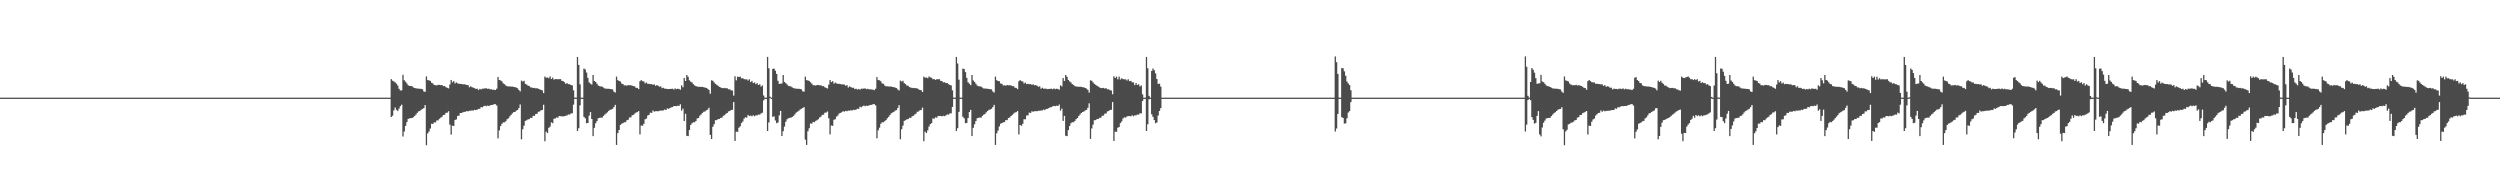 <?xml version="1.0" encoding="UTF-8"?>
<svg xmlns="http://www.w3.org/2000/svg" width="1920" height="150">
  <path d="M0 74.997h1v1.000H0zM1 74.996h1v1.000H1zM2 74.995h1v1.000H2zM3 74.996h1v1.000H3zM4 74.995h1v1.000H4zM5 74.996h1v1.000H5zM6 74.995h1v1.000H6zM7 74.996h1v1.000H7zM8 74.995h1v1.000H8zM9 74.995h1v1.000H9zM10 74.995h1v1.000H10zM11 74.996h1v1.000H11zM12 74.996h1v1.000H12zM13 74.995h1v1.000H13zM14 74.994h1v1.000H14zM15 74.995h1v1.000H15zM16 74.995h1v1.000H16zM17 74.995h1v1.000H17zM18 74.995h1v1.000H18zM19 74.996h1v1.000H19zM20 74.996h1v1.000H20zM21 74.996h1v1.000H21zM22 74.996h1v1.000H22zM23 74.996h1v1.000H23zM24 74.997h1v1.000H24zM25 74.995h1v1.000H25zM26 74.995h1v1.000H26zM27 74.996h1v1.000H27zM28 74.996h1v1.000H28zM29 74.997h1v1.000H29zM30 74.997h1v1.000H30zM31 74.994h1v1.000H31zM32 74.994h1v1.000H32zM33 74.994h1v1.000H33zM34 74.996h1v1.000H34zM35 74.995h1v1.000H35zM36 74.995h1v1.000H36zM37 74.996h1v1.000H37zM38 74.996h1v1.000H38zM39 74.996h1v1.000H39zM40 74.997h1v1.000H40zM41 74.996h1v1.000H41zM42 74.996h1v1.000H42zM43 74.995h1v1.000H43zM44 74.996h1v1.000H44zM45 74.996h1v1.000H45zM46 74.995h1v1.000H46zM47 74.995h1v1.000H47zM48 74.996h1v1.000H48zM49 74.997h1v1.000H49zM50 74.996h1v1.000H50zM51 74.995h1v1.000H51zM52 74.994h1v1.000H52zM53 74.995h1v1.000H53zM54 74.997h1v1.000H54zM55 74.996h1v1.000H55zM56 74.996h1v1.000H56zM57 74.995h1v1.000H57zM58 74.995h1v1.000H58zM59 74.995h1v1.000H59zM60 74.994h1v1.000H60zM61 74.996h1v1.000H61zM62 74.995h1v1.000H62zM63 74.994h1v1.000H63zM64 74.995h1v1.000H64zM65 74.996h1v1.000H65zM66 74.996h1v1.000H66zM67 74.996h1v1.000H67zM68 74.996h1v1.000H68zM69 74.996h1v1.000H69zM70 74.996h1v1.000H70zM71 74.996h1v1.000H71zM72 74.996h1v1.000H72zM73 74.995h1v1.000H73zM74 74.994h1v1.000H74zM75 74.994h1v1.000H75zM76 74.995h1v1.000H76zM77 74.995h1v1.000H77zM78 74.996h1v1.000H78zM79 74.996h1v1.000H79zM80 74.995h1v1.000H80zM81 74.995h1v1.000H81zM82 74.995h1v1.000H82zM83 74.995h1v1.000H83zM84 74.995h1v1.000H84zM85 74.996h1v1.000H85zM86 74.996h1v1.000H86zM87 74.995h1v1.000H87zM88 74.996h1v1.000H88zM89 74.996h1v1.000H89zM90 74.995h1v1.000H90zM91 74.995h1v1.000H91zM92 74.995h1v1.000H92zM93 74.995h1v1.000H93zM94 74.995h1v1.000H94zM95 74.995h1v1.000H95zM96 74.996h1v1.000H96zM97 74.995h1v1.000H97zM98 74.995h1v1.000H98zM99 74.995h1v1.000H99zM100 74.996h1v1.000H100zM101 74.995h1v1.000H101zM102 74.995h1v1.000H102zM103 74.994h1v1.000H103zM104 74.997h1v1.000H104zM105 74.996h1v1.000H105zM106 74.997h1v1.000H106zM107 74.995h1v1.000H107zM108 74.995h1v1.000H108zM109 74.997h1v1.000H109zM110 74.995h1v1.000H110zM111 74.995h1v1.000H111zM112 74.996h1v1.000H112zM113 74.996h1v1.000H113zM114 74.995h1v1.000H114zM115 74.995h1v1.000H115zM116 74.995h1v1.000H116zM117 74.995h1v1.000H117zM118 74.996h1v1.000H118zM119 74.996h1v1.000H119zM120 74.996h1v1.000H120zM121 74.996h1v1.000H121zM122 74.995h1v1.000H122zM123 74.996h1v1.000H123zM124 74.995h1v1.000H124zM125 74.996h1v1.000H125zM126 74.995h1v1.000H126zM127 74.996h1v1.000H127zM128 74.996h1v1.000H128zM129 74.995h1v1.000H129zM130 74.995h1v1.000H130zM131 74.995h1v1.000H131zM132 74.995h1v1.000H132zM133 74.996h1v1.000H133zM134 74.995h1v1.000H134zM135 74.995h1v1.000H135zM136 74.995h1v1.000H136zM137 74.995h1v1.000H137zM138 74.996h1v1.000H138zM139 74.996h1v1.000H139zM140 74.996h1v1.000H140zM141 74.995h1v1.000H141zM142 74.996h1v1.000H142zM143 74.994h1v1.000H143zM144 74.995h1v1.000H144zM145 74.996h1v1.000H145zM146 74.995h1v1.000H146zM147 74.996h1v1.000H147zM148 74.995h1v1.000H148zM149 74.996h1v1.000H149zM150 74.996h1v1.000H150zM151 74.996h1v1.000H151zM152 74.995h1v1.000H152zM153 74.995h1v1.000H153zM154 74.995h1v1.000H154zM155 74.995h1v1.000H155zM156 74.995h1v1.000H156zM157 74.996h1v1.000H157zM158 74.995h1v1.000H158zM159 74.995h1v1.000H159zM160 74.994h1v1.000H160zM161 74.994h1v1.000H161zM162 74.995h1v1.000H162zM163 74.994h1v1.000H163zM164 74.996h1v1.000H164zM165 74.996h1v1.000H165zM166 74.996h1v1.000H166zM167 74.996h1v1.000H167zM168 74.996h1v1.000H168zM169 74.996h1v1.000H169zM170 74.994h1v1.000H170zM171 74.994h1v1.000H171zM172 74.996h1v1.000H172zM173 74.995h1v1.000H173zM174 74.995h1v1.000H174zM175 74.995h1v1.000H175zM176 74.996h1v1.000H176zM177 74.996h1v1.000H177zM178 74.997h1v1.000H178zM179 74.996h1v1.000H179zM180 74.995h1v1.000H180zM181 74.995h1v1.000H181zM182 74.997h1v1.000H182zM183 74.995h1v1.000H183zM184 74.996h1v1.000H184zM185 74.995h1v1.000H185zM186 74.996h1v1.000H186zM187 74.996h1v1.000H187zM188 74.995h1v1.000H188zM189 74.996h1v1.000H189zM190 74.995h1v1.000H190zM191 74.996h1v1.000H191zM192 74.995h1v1.000H192zM193 74.995h1v1.000H193zM194 74.995h1v1.000H194zM195 74.996h1v1.000H195zM196 74.995h1v1.000H196zM197 74.996h1v1.000H197zM198 74.996h1v1.000H198zM199 74.995h1v1.000H199zM200 74.995h1v1.000H200zM201 74.995h1v1.000H201zM202 74.995h1v1.000H202zM203 74.996h1v1.000H203zM204 74.994h1v1.000H204zM205 74.995h1v1.000H205zM206 74.996h1v1.000H206zM207 74.995h1v1.000H207zM208 74.994h1v1.000H208zM209 74.996h1v1.000H209zM210 74.995h1v1.000H210zM211 74.995h1v1.000H211zM212 74.996h1v1.000H212zM213 74.996h1v1.000H213zM214 74.994h1v1.000H214zM215 74.997h1v1.000H215zM216 74.996h1v1.000H216zM217 74.996h1v1.000H217zM218 74.995h1v1.000H218zM219 74.996h1v1.000H219zM220 74.995h1v1.000H220zM221 74.995h1v1.000H221zM222 74.994h1v1.000H222zM223 74.995h1v1.000H223zM224 74.996h1v1.000H224zM225 74.996h1v1.000H225zM226 74.994h1v1.000H226zM227 74.994h1v1.000H227zM228 74.995h1v1.000H228zM229 74.996h1v1.000H229zM230 74.995h1v1.000H230zM231 74.994h1v1.000H231zM232 74.994h1v1.000H232zM233 74.995h1v1.000H233zM234 74.994h1v1.000H234zM235 74.994h1v1.000H235zM236 74.995h1v1.000H236zM237 74.995h1v1.000H237zM238 74.995h1v1.000H238zM239 74.994h1v1.000H239zM240 74.995h1v1.000H240zM241 74.994h1v1.000H241zM242 74.994h1v1.000H242zM243 74.995h1v1.000H243zM244 74.995h1v1.000H244zM245 74.996h1v1.000H245zM246 74.996h1v1.000H246zM247 74.995h1v1.000H247zM248 74.994h1v1.000H248zM249 74.996h1v1.000H249zM250 74.994h1v1.000H250zM251 74.995h1v1.000H251zM252 74.995h1v1.000H252zM253 74.996h1v1.000H253zM254 74.996h1v1.000H254zM255 74.995h1v1.000H255zM256 74.995h1v1.000H256zM257 74.995h1v1.000H257zM258 74.995h1v1.000H258zM259 74.996h1v1.000H259zM260 74.995h1v1.000H260zM261 74.995h1v1.000H261zM262 74.995h1v1.000H262zM263 74.997h1v1.000H263zM264 74.996h1v1.000H264zM265 74.995h1v1.000H265zM266 74.996h1v1.000H266zM267 74.995h1v1.000H267zM268 74.995h1v1.000H268zM269 74.995h1v1.000H269zM270 74.995h1v1.000H270zM271 74.995h1v1.000H271zM272 74.995h1v1.000H272zM273 74.995h1v1.000H273zM274 74.996h1v1.000H274zM275 74.995h1v1.000H275zM276 74.996h1v1.000H276zM277 74.996h1v1.000H277zM278 74.996h1v1.000H278zM279 74.996h1v1.000H279zM280 74.995h1v1.000H280zM281 74.996h1v1.000H281zM282 74.996h1v1.000H282zM283 74.996h1v1.000H283zM284 74.995h1v1.000H284zM285 74.994h1v1.000H285zM286 74.996h1v1.000H286zM287 74.996h1v1.000H287zM288 74.996h1v1.000H288zM289 74.996h1v1.000H289zM290 74.996h1v1.000H290zM291 74.996h1v1.000H291zM292 74.995h1v1.000H292zM293 74.996h1v1.000H293zM294 74.997h1v1.000H294zM295 74.996h1v1.000H295zM296 74.996h1v1.000H296zM297 74.995h1v1.000H297zM298 74.996h1v1.000H298zM299 74.995h1v1.000H299zM300 60.763h1v29.077H300zM301 61.939h1v26.942H301zM302 62.504h1v22.280H302zM303 63.250h1v19.292H303zM304 64.279h1v20.081H304zM305 65.686h1v19.620H305zM306 68.198h1v15.204H306zM307 69.482h1v12.009H307zM308 69.358h1v11.016H308zM309 57.447h1v47.395H309zM310 61.628h1v39.402H310zM311 62.712h1v33.938H311zM312 64.082h1v29.735H312zM313 65.466h1v25.832H313zM314 66.042h1v24.912H314zM315 66.051h1v24.697H315zM316 66.257h1v24.362H316zM317 67.163h1v22.822H317zM318 67.566h1v21.458H318zM319 67.861h1v20.126H319zM320 67.988h1v18.668H320zM321 68.059h1v17.515H321zM322 68.214h1v17.004H322zM323 68.237h1v16.019H323zM324 68.557h1v15.120H324zM325 70.186h1v12.826H325zM326 70.537h1v10.200H326zM327 58.668h1v52.911H327zM328 61.511h1v40.990H328zM329 61.741h1v39.266H329zM330 62.091h1v36.598H330zM331 63.609h1v31.402H331zM332 64.110h1v31.053H332zM333 65.307h1v28.634H333zM334 65.387h1v28.690H334zM335 65.627h1v26.830H335zM336 65.122h1v27.344H336zM337 65.155h1v26.028H337zM338 65.361h1v24.985H338zM339 65.335h1v24.379H339zM340 66.167h1v22.163H340zM341 66.049h1v22.135H341zM342 66.979h1v19.721H342zM343 67.413h1v19.106H343zM344 67.866h1v17.608H344zM345 64.892h1v30.807H345zM346 61.394h1v41.997H346zM347 63.228h1v33.273H347zM348 62.225h1v34.574H348zM349 64.102h1v27.988H349zM350 63.281h1v28.424H350zM351 63.990h1v25.059H351zM352 64.299h1v24.522H352zM353 64.480h1v22.346H353zM354 64.479h1v22.326H354zM355 64.783h1v21.456H355zM356 64.717h1v21.137H356zM357 64.917h1v20.925H357zM358 65.280h1v19.947H358zM359 65.389h1v20.153H359zM360 66.995h1v17.974H360zM361 66.229h1v18.887H361zM362 66.989h1v17.714H362zM363 67.333h1v17.631H363zM364 67.681h1v16.654H364zM365 68.344h1v16.215H365zM366 68.048h1v16.173H366zM367 69.149h1v14.486H367zM368 68.274h1v15.221H368zM369 68.647h1v13.578H369zM370 68.079h1v14.368H370zM371 68.107h1v13.525H371zM372 67.841h1v13.295H372zM373 67.849h1v13.761H373zM374 68.209h1v12.913H374zM375 68.088h1v13.354H375zM376 68.619h1v12.298H376zM377 68.518h1v12.107H377zM378 69.072h1v11.450H378zM379 68.841h1v11.172H379zM380 69.178h1v10.855H380zM381 68.113h1v12.929H381zM382 59.211h1v47.091H382zM383 61.436h1v38.697H383zM384 61.777h1v35.102H384zM385 62.456h1v32.644H385zM386 64.000h1v29.982H386zM387 64.670h1v29.263H387zM388 65.665h1v27.470H388zM389 66.197h1v25.404H389zM390 66.424h1v24.457H390zM391 66.373h1v23.059H391zM392 66.518h1v21.761H392zM393 66.433h1v20.621H393zM394 66.768h1v19.359H394zM395 66.909h1v19.098H395zM396 67.274h1v17.701H396zM397 67.788h1v16.706H397zM398 69.070h1v13.959H398zM399 70.188h1v10.051H399zM400 61.892h1v45.114H400zM401 62.598h1v36.654H401zM402 62.009h1v34.482H402zM403 64.396h1v28.447H403zM404 64.910h1v27.434H404zM405 65.746h1v25.969H405zM406 66.035h1v25.442H406zM407 67.067h1v23.423H407zM408 67.228h1v23.363H408zM409 67.653h1v21.343H409zM410 67.488h1v21.493H410zM411 67.895h1v19.660H411zM412 67.712h1v19.627H412zM413 68.224h1v17.617H413zM414 68.537h1v17.075H414zM415 69.081h1v15.634H415zM416 69.430h1v15.026H416zM417 71.464h1v8.965H417zM418 58.800h1v49.678H418zM419 59.679h1v41.458H419zM420 59.482h1v42.717H420zM421 60.036h1v38.169H421zM422 58.690h1v38.528H422zM423 60.664h1v33.273H423zM424 59.670h1v34.928H424zM425 61.170h1v30.037H425zM426 60.721h1v30.281H426zM427 60.789h1v29.356H427zM428 60.879h1v29.544H428zM429 60.834h1v28.241H429zM430 60.792h1v28.389H430zM431 62.069h1v27.339H431zM432 62.277h1v27.141H432zM433 63.127h1v26.109H433zM434 64.425h1v24.454H434zM435 63.775h1v24.880H435zM436 64.663h1v23.185H436zM437 64.662h1v23.412H437zM438 65.261h1v21.843H438zM439 65.577h1v21.452H439zM440 69.388h1v10.975H440zM441 74.921h1v1.000H441zM442 74.996h1v1.000H442zM443 43.700h1v56.924H443zM444 49.834h1v48.633H444zM445 64.742h1v16.211H445zM446 74.996h1v1.000H446zM447 74.995h1v1.000H447zM448 52.628h1v37.113H448zM449 53.363h1v37.515H449zM450 55.715h1v38.912H450zM451 59.779h1v34.676H451zM452 63.279h1v25.531H452zM453 64.234h1v21.839H453zM454 64.901h1v26.466H454zM455 57.608h1v46.928H455zM456 62.204h1v35.962H456zM457 62.903h1v31.758H457zM458 64.290h1v28.696H458zM459 65.701h1v25.153H459zM460 66.178h1v24.327H460zM461 66.389h1v23.926H461zM462 66.501h1v23.884H462zM463 67.280h1v21.736H463zM464 67.961h1v19.977H464zM465 68.089h1v19.067H465zM466 68.166h1v18.120H466zM467 68.158h1v16.988H467zM468 68.329h1v16.072H468zM469 68.498h1v15.569H469zM470 68.639h1v14.924H470zM471 70.411h1v11.883H471zM472 71.071h1v9.465H472zM473 58.816h1v52.503H473zM474 61.585h1v40.662H474zM475 62.180h1v37.706H475zM476 62.638h1v33.296H476zM477 64.201h1v30.762H477zM478 64.602h1v29.951H478zM479 65.613h1v28.285H479zM480 65.471h1v28.323H480zM481 65.819h1v26.486H481zM482 65.205h1v26.773H482zM483 65.512h1v24.695H483zM484 65.408h1v24.761H484zM485 65.804h1v22.790H485zM486 66.125h1v22.095H486zM487 66.315h1v20.943H487zM488 67.487h1v18.935H488zM489 67.474h1v18.647H489zM490 68.470h1v16.832H490zM491 62.407h1v40.802H491zM492 61.494h1v34.858H492zM493 62.315h1v34.319H493zM494 62.551h1v32.518H494zM495 64.073h1v27.527H495zM496 63.356h1v27.669H496zM497 64.428h1v24.290H497zM498 64.374h1v23.832H498zM499 64.646h1v21.823H499zM500 64.551h1v22.180H500zM501 65.128h1v19.751H501zM502 64.775h1v21.006H502zM503 65.920h1v19.479H503zM504 65.344h1v20.013H504zM505 65.911h1v19.571H505zM506 66.619h1v18.430H506zM507 66.283h1v18.723H507zM508 67.736h1v17.178H508zM509 67.378h1v17.413H509zM510 68.093h1v16.011H510zM511 68.090h1v16.423H511zM512 68.346h1v14.883H512zM513 68.423h1v15.175H513zM514 68.314h1v14.662H514zM515 68.241h1v14.169H515zM516 68.106h1v14.189H516zM517 68.783h1v12.679H517zM518 67.875h1v13.596H518zM519 68.495h1v13.074H519zM520 68.130h1v13.040H520zM521 68.314h1v13.097H521zM522 68.937h1v11.115H522zM523 65.558h1v19.449H523zM524 67.033h1v16.365H524zM525 59.966h1v32.941H525zM526 62.199h1v25.211H526zM527 57.620h1v46.662H527zM528 59.011h1v45.555H528zM529 61.632h1v38.194H529zM530 62.714h1v33.239H530zM531 63.297h1v31.370H531zM532 64.590h1v29.274H532zM533 65.610h1v28.292H533zM534 66.134h1v26.773H534zM535 66.466h1v24.539H535zM536 66.705h1v23.906H536zM537 66.600h1v22.237H537zM538 66.768h1v21.135H538zM539 66.704h1v20.020H539zM540 67.022h1v18.774H540zM541 67.288h1v18.330H541zM542 67.557h1v17.165H542zM543 68.143h1v16.021H543zM544 69.088h1v13.690H544zM545 71.991h1v31.566H545zM546 61.673h1v45.058H546zM547 62.064h1v35.341H547zM548 63.271h1v32.079H548zM549 64.413h1v27.906H549zM550 65.149h1v27.105H550zM551 65.830h1v25.596H551zM552 66.712h1v24.610H552zM553 67.109h1v23.425H553zM554 67.646h1v22.720H554zM555 67.712h1v21.214H555zM556 67.499h1v20.983H556zM557 67.860h1v19.480H557zM558 67.722h1v19.055H558zM559 68.611h1v16.926H559zM560 68.576h1v16.705H560zM561 69.353h1v15.068H561zM562 69.512h1v14.793H562zM563 73.434h1v4.944H563zM564 58.584h1v49.632H564zM565 61.700h1v39.437H565zM566 58.844h1v42.413H566zM567 59.191h1v38.917H567zM568 58.837h1v38.192H568zM569 60.148h1v34.350H569zM570 60.047h1v33.261H570zM571 60.777h1v30.278H571zM572 60.930h1v29.162H572zM573 60.913h1v29.399H573zM574 61.823h1v26.420H574zM575 60.866h1v28.292H575zM576 63.021h1v25.759H576zM577 62.112h1v27.239H577zM578 63.804h1v24.721H578zM579 63.269h1v26.027H579zM580 64.656h1v23.936H580zM581 63.782h1v24.868H581zM582 65.286h1v22.698H582zM583 64.709h1v23.420H583zM584 66.438h1v20.685H584zM585 65.660h1v20.930H585zM586 73.312h1v3.819H586zM587 74.997h1v1.000H587zM588 74.995h1v1.000H588zM589 43.717h1v56.894H589zM590 52.441h1v41.561H590zM591 74.311h1v1.077H591zM592 74.994h1v1.000H592zM593 52.923h1v36.810H593zM594 52.642h1v36.703H594zM595 54.261h1v38.258H595zM596 56.803h1v37.816H596zM597 62.057h1v32.018H597zM598 64.485h1v24.150H598zM599 64.240h1v20.972H599zM600 64.104h1v40.418H600zM601 57.610h1v43.167H601zM602 62.907h1v34.306H602zM603 63.893h1v29.614H603zM604 64.828h1v26.758H604zM605 65.932h1v24.913H605zM606 66.182h1v24.317H606zM607 66.397h1v23.978H607zM608 67.188h1v22.563H608zM609 67.676h1v21.330H609zM610 67.966h1v19.833H610zM611 68.096h1v18.394H611zM612 68.191h1v17.596H612zM613 68.160h1v16.915H613zM614 68.333h1v15.800H614zM615 68.641h1v14.921H615zM616 70.166h1v12.742H616zM617 70.412h1v11.877H617zM618 58.818h1v48.451H618zM619 61.531h1v49.780H619zM620 61.819h1v39.015H620zM621 62.182h1v36.335H621zM622 63.199h1v31.606H622zM623 64.222h1v30.735H623zM624 65.408h1v28.202H624zM625 65.483h1v28.413H625zM626 65.716h1v27.108H626zM627 65.354h1v26.948H627zM628 65.204h1v26.347H628zM629 65.597h1v24.611H629zM630 65.425h1v24.153H630zM631 66.196h1v22.015H631zM632 66.129h1v21.941H632zM633 67.043h1v19.555H633zM634 67.483h1v18.949H634zM635 67.922h1v17.667H635zM636 64.971h1v25.834H636zM637 61.486h1v41.721H637zM638 63.073h1v33.265H638zM639 62.318h1v34.319H639zM640 64.183h1v27.783H640zM641 63.367h1v28.219H641zM642 64.070h1v25.498H642zM643 64.421h1v24.302H643zM644 64.375h1v22.769H644zM645 64.553h1v22.171H645zM646 64.851h1v21.322H646zM647 64.781h1v20.616H647zM648 64.984h1v20.802H648zM649 65.913h1v19.238H649zM650 65.334h1v20.141H650zM651 67.209h1v17.703H651zM652 66.279h1v18.779H652zM653 66.877h1v17.772H653zM654 67.412h1v17.500H654zM655 67.376h1v16.905H655zM656 68.386h1v16.122H656zM657 68.081h1v16.086H657zM658 68.778h1v14.750H658zM659 68.317h1v15.273H659zM660 68.861h1v13.060H660zM661 68.117h1v14.294H661zM662 68.138h1v13.458H662zM663 67.969h1v13.135H663zM664 67.878h1v13.702H664zM665 68.512h1v12.648H665zM666 68.124h1v13.283H666zM667 68.650h1v12.242H667zM668 68.545h1v12.057H668zM669 68.715h1v11.801H669zM670 68.870h1v11.080H670zM671 69.203h1v10.808H671zM672 68.143h1v12.878H672zM673 59.246h1v46.961H673zM674 61.469h1v38.611H674zM675 61.714h1v36.341H675zM676 62.394h1v32.631H676zM677 64.037h1v29.913H677zM678 64.330h1v29.588H678zM679 65.669h1v27.400H679zM680 66.286h1v25.905H680zM681 66.231h1v24.598H681zM682 66.399h1v23.337H682zM683 66.477h1v21.874H683zM684 66.463h1v20.558H684zM685 66.792h1v19.607H685zM686 66.909h1v19.060H686zM687 67.297h1v17.651H687zM688 67.615h1v16.986H688zM689 68.732h1v14.280H689zM690 69.463h1v11.271H690zM691 61.920h1v45.027H691zM692 62.622h1v36.587H692zM693 62.039h1v34.399H693zM694 63.917h1v28.887H694zM695 64.634h1v27.673H695zM696 65.770h1v25.903H696zM697 65.857h1v25.583H697zM698 66.913h1v23.540H698zM699 67.245h1v23.313H699zM700 67.672h1v21.665H700zM701 67.507h1v21.447H701zM702 67.670h1v20.286H702zM703 67.723h1v19.592H703zM704 67.928h1v17.882H704zM705 68.546h1v17.044H705zM706 69.095h1v15.606H706zM707 69.338h1v15.106H707zM708 70.586h1v12.049H708zM709 58.825h1v49.610H709zM710 59.693h1v41.420H710zM711 59.496h1v42.675H711zM712 60.047h1v40.077H712zM713 58.714h1v38.473H713zM714 59.419h1v35.909H714zM715 59.685h1v34.876H715zM716 60.872h1v30.076H716zM717 60.742h1v30.447H717zM718 61.372h1v28.752H718zM719 60.813h1v29.595H719zM720 60.858h1v28.195H720zM721 60.807h1v28.352H721zM722 62.081h1v26.956H722zM723 62.297h1v27.103H723zM724 63.261h1v25.682H724zM725 63.146h1v26.070H725zM726 63.805h1v24.832H726zM727 63.786h1v24.052H727zM728 64.676h1v23.386H728zM729 65.275h1v21.813H729zM730 65.588h1v21.428H730zM731 69.392h1v12.723H731zM732 74.921h1v1.000H732zM733 74.995h1v1.000H733zM734 43.726h1v56.874H734zM735 48.766h1v49.685H735zM736 61.203h1v24.686H736zM737 74.996h1v1.000H737zM738 74.994h1v1.000H738zM739 52.647h1v37.081H739zM740 53.083h1v37.777H740zM741 55.387h1v39.228H741zM742 59.792h1v34.645H742zM743 63.161h1v27.447H743zM744 64.244h1v21.823H744zM745 65.452h1v18.903H745zM746 57.615h1v46.901H746zM747 61.774h1v36.384H747zM748 62.913h1v32.523H748zM749 64.299h1v28.673H749zM750 65.706h1v25.136H750zM751 66.184h1v24.311H751zM752 66.312h1v23.983H752zM753 66.506h1v23.866H753zM754 67.281h1v21.724H754zM755 67.966h1v20.089H755zM756 68.015h1v19.509H756zM757 68.094h1v18.187H757zM758 68.162h1v17.115H758zM759 68.334h1v16.059H759zM760 68.503h1v15.560H760zM761 68.643h1v14.915H761zM762 70.250h1v12.041H762zM763 71.072h1v9.460H763zM764 58.821h1v52.487H764zM765 61.586h1v40.754H765zM766 62.188h1v38.071H766zM767 62.359h1v34.729H767zM768 64.109h1v30.845H768zM769 64.372h1v30.174H769zM770 65.621h1v28.270H770zM771 65.480h1v28.311H771zM772 65.826h1v26.403H772zM773 65.207h1v27.087H773zM774 65.515h1v25.035H774zM775 65.425h1v24.781H775zM776 65.612h1v23.454H776zM777 66.130h1v22.078H777zM778 66.179h1v21.060H778zM779 67.333h1v19.098H779zM780 67.484h1v18.630H780zM781 68.472h1v16.826H781zM782 62.416h1v40.794H782zM783 61.492h1v34.533H783zM784 62.323h1v34.311H784zM785 62.556h1v32.508H785zM786 64.083h1v27.511H786zM787 63.371h1v28.213H787zM788 64.637h1v24.086H788zM789 64.371h1v24.214H789zM790 64.645h1v21.821H790zM791 64.553h1v22.172H791zM792 65.133h1v20.325H792zM793 64.784h1v21.003H793zM794 65.469h1v19.928H794zM795 65.337h1v20.009H795zM796 65.908h1v19.566H796zM797 66.624h1v18.435H797zM798 66.281h1v18.764H798zM799 68.153h1v16.756H799zM800 67.376h1v17.410H800zM801 68.104h1v16.002H801zM802 68.090h1v16.419H802zM803 68.110h1v15.523H803zM804 68.451h1v15.141H804zM805 68.316h1v14.663H805zM806 68.243h1v14.168H806zM807 68.116h1v14.174H807zM808 68.569h1v13.025H808zM809 67.875h1v13.501H809zM810 68.500h1v13.074H810zM811 68.123h1v13.044H811zM812 68.314h1v13.094H812zM813 68.934h1v11.369H813zM814 65.558h1v19.449H814zM815 66.378h1v17.017H815zM816 59.965h1v32.934H816zM817 62.169h1v26.800H817zM818 57.624h1v46.651H818zM819 59.012h1v45.551H819zM820 61.451h1v38.474H820zM821 62.491h1v34.272H821zM822 63.303h1v31.367H822zM823 64.590h1v29.271H823zM824 65.223h1v28.678H824zM825 66.133h1v26.770H825zM826 66.380h1v25.089H826zM827 66.586h1v24.023H827zM828 66.655h1v22.414H828zM829 66.598h1v21.302H829zM830 66.707h1v20.018H830zM831 67.023h1v18.974H831zM832 67.095h1v18.524H832zM833 67.561h1v17.214H833zM834 68.048h1v16.342H834zM835 69.087h1v13.690H835zM836 71.134h1v8.249H836zM837 61.678h1v45.048H837zM838 62.064h1v36.604H838zM839 63.274h1v32.442H839zM840 64.417h1v27.897H840zM841 65.150h1v27.100H841zM842 65.827h1v25.599H842zM843 66.435h1v24.886H843zM844 67.108h1v23.425H844zM845 67.626h1v22.741H845zM846 67.711h1v21.209H846zM847 67.499h1v21.245H847zM848 67.999h1v19.342H848zM849 67.724h1v19.420H849zM850 68.570h1v16.965H850zM851 68.573h1v16.703H851zM852 69.283h1v15.137H852zM853 69.513h1v14.793H853zM854 72.420h1v5.957H854zM855 58.589h1v49.625H855zM856 59.891h1v41.172H856zM857 58.843h1v42.412H857zM858 60.916h1v37.186H858zM859 58.840h1v38.765H859zM860 61.089h1v33.413H860zM861 60.044h1v33.260H861zM862 60.780h1v30.277H862zM863 60.933h1v29.155H863zM864 60.916h1v29.393H864zM865 61.820h1v27.606H865zM866 60.865h1v28.260H866zM867 62.327h1v26.830H867zM868 62.115h1v27.235H868zM869 63.173h1v25.352H869zM870 63.274h1v26.025H870zM871 65.402h1v23.186H871zM872 63.783h1v24.863H872zM873 65.286h1v22.696H873zM874 64.710h1v23.417H874zM875 66.353h1v20.656H875zM876 65.662h1v21.458H876zM877 72.449h1v5.157H877zM878 74.995h1v1.000H878zM879 74.995h1v1.000H879zM880 43.716h1v56.893H880zM881 52.443h1v43.014H881zM882 73.607h1v2.647H882zM883 74.997h1v1.000H883zM884 54.474h1v33.259H884zM885 52.637h1v37.097H885zM886 53.918h1v38.315H886zM887 56.391h1v38.224H887zM888 60.656h1v33.418H888zM889 64.484h1v24.270H889zM890 64.236h1v20.973H890zM891 66.529h1v16.509H891zM892 74.996h1v1.000H892zM893 74.995h1v1.000H893zM894 74.995h1v1.000H894zM895 74.996h1v1.000H895zM896 74.996h1v1.000H896zM897 74.996h1v1.000H897zM898 74.994h1v1.000H898zM899 74.994h1v1.000H899zM900 74.994h1v1.000H900zM901 74.996h1v1.000H901zM902 74.996h1v1.000H902zM903 74.995h1v1.000H903zM904 74.996h1v1.000H904zM905 74.996h1v1.000H905zM906 74.996h1v1.000H906zM907 74.996h1v1.000H907zM908 74.996h1v1.000H908zM909 74.995h1v1.000H909zM910 74.995h1v1.000H910zM911 74.996h1v1.000H911zM912 74.996h1v1.000H912zM913 74.995h1v1.000H913zM914 74.995h1v1.000H914zM915 74.995h1v1.000H915zM916 74.995h1v1.000H916zM917 74.996h1v1.000H917zM918 74.995h1v1.000H918zM919 74.996h1v1.000H919zM920 74.996h1v1.000H920zM921 74.993h1v1.000H921zM922 74.994h1v1.000H922zM923 74.994h1v1.000H923zM924 74.994h1v1.000H924zM925 74.994h1v1.000H925zM926 74.995h1v1.000H926zM927 74.995h1v1.000H927zM928 74.995h1v1.000H928zM929 74.995h1v1.000H929zM930 74.996h1v1.000H930zM931 74.997h1v1.000H931zM932 74.996h1v1.000H932zM933 74.995h1v1.000H933zM934 74.996h1v1.000H934zM935 74.996h1v1.000H935zM936 74.996h1v1.000H936zM937 74.997h1v1.000H937zM938 74.995h1v1.000H938zM939 74.995h1v1.000H939zM940 74.995h1v1.000H940zM941 74.994h1v1.000H941zM942 74.994h1v1.000H942zM943 74.995h1v1.000H943zM944 74.995h1v1.000H944zM945 74.994h1v1.000H945zM946 74.995h1v1.000H946zM947 74.995h1v1.000H947zM948 74.996h1v1.000H948zM949 74.995h1v1.000H949zM950 74.995h1v1.000H950zM951 74.995h1v1.000H951zM952 74.995h1v1.000H952zM953 74.995h1v1.000H953zM954 74.996h1v1.000H954zM955 74.995h1v1.000H955zM956 74.996h1v1.000H956zM957 74.996h1v1.000H957zM958 74.995h1v1.000H958zM959 74.995h1v1.000H959zM960 74.996h1v1.000H960zM961 74.995h1v1.000H961zM962 74.995h1v1.000H962zM963 74.996h1v1.000H963zM964 74.996h1v1.000H964zM965 74.996h1v1.000H965zM966 74.996h1v1.000H966zM967 74.996h1v1.000H967zM968 74.995h1v1.000H968zM969 74.995h1v1.000H969zM970 74.995h1v1.000H970zM971 74.995h1v1.000H971zM972 74.995h1v1.000H972zM973 74.996h1v1.000H973zM974 74.997h1v1.000H974zM975 74.995h1v1.000H975zM976 74.995h1v1.000H976zM977 74.996h1v1.000H977zM978 74.996h1v1.000H978zM979 74.996h1v1.000H979zM980 74.996h1v1.000H980zM981 74.995h1v1.000H981zM982 74.995h1v1.000H982zM983 74.996h1v1.000H983zM984 74.996h1v1.000H984zM985 74.995h1v1.000H985zM986 74.995h1v1.000H986zM987 74.996h1v1.000H987zM988 74.995h1v1.000H988zM989 74.994h1v1.000H989zM990 74.994h1v1.000H990zM991 74.995h1v1.000H991zM992 74.995h1v1.000H992zM993 74.994h1v1.000H993zM994 74.995h1v1.000H994zM995 74.994h1v1.000H995zM996 74.996h1v1.000H996zM997 74.996h1v1.000H997zM998 74.996h1v1.000H998zM999 74.995h1v1.000H999zM1000 74.996h1v1.000H1000zM1001 74.995h1v1.000H1001zM1002 74.995h1v1.000H1002zM1003 74.996h1v1.000H1003zM1004 74.996h1v1.000H1004zM1005 74.995h1v1.000H1005zM1006 74.996h1v1.000H1006zM1007 74.996h1v1.000H1007zM1008 74.995h1v1.000H1008zM1009 74.996h1v1.000H1009zM1010 74.998h1v1.000H1010zM1011 74.994h1v1.000H1011zM1012 74.995h1v1.000H1012zM1013 74.995h1v1.000H1013zM1014 74.996h1v1.000H1014zM1015 74.996h1v1.000H1015zM1016 74.995h1v1.000H1016zM1017 74.996h1v1.000H1017zM1018 74.996h1v1.000H1018zM1019 74.997h1v1.000H1019zM1020 74.993h1v1.000H1020zM1021 74.994h1v1.000H1021zM1022 74.996h1v1.000H1022zM1023 74.996h1v1.000H1023zM1024 74.996h1v1.000H1024zM1025 43.346h1v57.661H1025zM1026 47.774h1v50.932H1026zM1027 56.793h1v30.711H1027zM1028 74.975h1v1.000H1028zM1029 74.995h1v1.000H1029zM1030 52.305h1v37.648H1030zM1031 52.441h1v38.185H1031zM1032 54.760h1v40.145H1032zM1033 58.171h1v36.550H1033zM1034 62.636h1v28.200H1034zM1035 64.090h1v22.317H1035zM1036 65.317h1v20.033H1036zM1037 69.318h1v9.127H1037zM1038 74.995h1v1.000H1038zM1039 74.995h1v1.000H1039zM1040 74.995h1v1.000H1040zM1041 74.996h1v1.000H1041zM1042 74.996h1v1.000H1042zM1043 74.996h1v1.000H1043zM1044 74.994h1v1.000H1044zM1045 74.994h1v1.000H1045zM1046 74.996h1v1.000H1046zM1047 74.995h1v1.000H1047zM1048 74.995h1v1.000H1048zM1049 74.995h1v1.000H1049zM1050 74.995h1v1.000H1050zM1051 74.996h1v1.000H1051zM1052 74.995h1v1.000H1052zM1053 74.995h1v1.000H1053zM1054 74.996h1v1.000H1054zM1055 74.995h1v1.000H1055zM1056 74.994h1v1.000H1056zM1057 74.995h1v1.000H1057zM1058 74.995h1v1.000H1058zM1059 74.995h1v1.000H1059zM1060 74.995h1v1.000H1060zM1061 74.996h1v1.000H1061zM1062 74.996h1v1.000H1062zM1063 74.995h1v1.000H1063zM1064 74.996h1v1.000H1064zM1065 74.995h1v1.000H1065zM1066 74.996h1v1.000H1066zM1067 74.995h1v1.000H1067zM1068 74.995h1v1.000H1068zM1069 74.997h1v1.000H1069zM1070 74.997h1v1.000H1070zM1071 74.996h1v1.000H1071zM1072 74.996h1v1.000H1072zM1073 74.997h1v1.000H1073zM1074 74.996h1v1.000H1074zM1075 74.994h1v1.000H1075zM1076 74.995h1v1.000H1076zM1077 74.996h1v1.000H1077zM1078 74.995h1v1.000H1078zM1079 74.997h1v1.000H1079zM1080 74.996h1v1.000H1080zM1081 74.995h1v1.000H1081zM1082 74.995h1v1.000H1082zM1083 74.996h1v1.000H1083zM1084 74.994h1v1.000H1084zM1085 74.994h1v1.000H1085zM1086 74.995h1v1.000H1086zM1087 74.996h1v1.000H1087zM1088 74.996h1v1.000H1088zM1089 74.996h1v1.000H1089zM1090 74.994h1v1.000H1090zM1091 74.994h1v1.000H1091zM1092 74.995h1v1.000H1092zM1093 74.996h1v1.000H1093zM1094 74.996h1v1.000H1094zM1095 74.996h1v1.000H1095zM1096 74.994h1v1.000H1096zM1097 74.995h1v1.000H1097zM1098 74.996h1v1.000H1098zM1099 74.995h1v1.000H1099zM1100 74.995h1v1.000H1100zM1101 74.996h1v1.000H1101zM1102 74.996h1v1.000H1102zM1103 74.996h1v1.000H1103zM1104 74.995h1v1.000H1104zM1105 74.995h1v1.000H1105zM1106 74.996h1v1.000H1106zM1107 74.996h1v1.000H1107zM1108 74.995h1v1.000H1108zM1109 74.996h1v1.000H1109zM1110 74.995h1v1.000H1110zM1111 74.996h1v1.000H1111zM1112 74.996h1v1.000H1112zM1113 74.995h1v1.000H1113zM1114 74.996h1v1.000H1114zM1115 74.995h1v1.000H1115zM1116 74.996h1v1.000H1116zM1117 74.995h1v1.000H1117zM1118 74.995h1v1.000H1118zM1119 74.995h1v1.000H1119zM1120 74.996h1v1.000H1120zM1121 74.995h1v1.000H1121zM1122 74.994h1v1.000H1122zM1123 74.996h1v1.000H1123zM1124 74.995h1v1.000H1124zM1125 74.994h1v1.000H1125zM1126 74.996h1v1.000H1126zM1127 74.996h1v1.000H1127zM1128 74.997h1v1.000H1128zM1129 74.996h1v1.000H1129zM1130 74.995h1v1.000H1130zM1131 74.995h1v1.000H1131zM1132 74.995h1v1.000H1132zM1133 74.995h1v1.000H1133zM1134 74.997h1v1.000H1134zM1135 74.995h1v1.000H1135zM1136 74.996h1v1.000H1136zM1137 74.995h1v1.000H1137zM1138 74.994h1v1.000H1138zM1139 74.996h1v1.000H1139zM1140 74.996h1v1.000H1140zM1141 74.995h1v1.000H1141zM1142 74.995h1v1.000H1142zM1143 74.996h1v1.000H1143zM1144 74.996h1v1.000H1144zM1145 74.995h1v1.000H1145zM1146 74.996h1v1.000H1146zM1147 74.996h1v1.000H1147zM1148 74.994h1v1.000H1148zM1149 74.995h1v1.000H1149zM1150 74.995h1v1.000H1150zM1151 74.996h1v1.000H1151zM1152 74.996h1v1.000H1152zM1153 74.996h1v1.000H1153zM1154 74.996h1v1.000H1154zM1155 74.996h1v1.000H1155zM1156 74.996h1v1.000H1156zM1157 74.997h1v1.000H1157zM1158 74.996h1v1.000H1158zM1159 74.996h1v1.000H1159zM1160 74.996h1v1.000H1160zM1161 74.995h1v1.000H1161zM1162 74.995h1v1.000H1162zM1163 74.994h1v1.000H1163zM1164 74.995h1v1.000H1164zM1165 74.996h1v1.000H1165zM1166 74.996h1v1.000H1166zM1167 74.995h1v1.000H1167zM1168 74.995h1v1.000H1168zM1169 74.996h1v1.000H1169zM1170 74.996h1v1.000H1170zM1171 43.317h1v57.719H1171zM1172 51.328h1v44.378H1172zM1173 73.582h1v3.212H1173zM1174 74.995h1v1.000H1174zM1175 62.954h1v14.017H1175zM1176 52.278h1v37.695H1176zM1177 53.579h1v38.458H1177zM1178 55.812h1v39.113H1178zM1179 59.992h1v34.375H1179zM1180 64.382h1v24.587H1180zM1181 64.079h1v21.282H1181zM1182 63.946h1v39.326H1182zM1183 57.486h1v47.278H1183zM1184 62.566h1v35.346H1184zM1185 63.123h1v31.145H1185zM1186 64.305h1v28.326H1186zM1187 65.589h1v25.453H1187zM1188 66.074h1v24.617H1188zM1189 66.294h1v24.267H1189zM1190 66.798h1v23.680H1190zM1191 67.319h1v21.854H1191zM1192 67.884h1v20.057H1192zM1193 68.016h1v18.861H1193zM1194 68.132h1v18.024H1194zM1195 68.082h1v17.175H1195zM1196 68.258h1v16.001H1196zM1197 68.508h1v15.309H1197zM1198 68.703h1v14.946H1198zM1199 70.365h1v11.997H1199zM1200 71.335h1v28.007H1200zM1201 58.704h1v52.813H1201zM1202 61.758h1v39.208H1202zM1203 62.116h1v37.576H1203zM1204 62.554h1v32.966H1204zM1205 64.138h1v30.973H1205zM1206 64.980h1v29.283H1206zM1207 65.410h1v28.624H1207zM1208 65.445h1v28.000H1208zM1209 65.474h1v26.949H1209zM1210 65.138h1v26.948H1210zM1211 65.612h1v24.700H1211zM1212 65.358h1v24.670H1212zM1213 65.754h1v22.601H1213zM1214 66.067h1v22.208H1214zM1215 66.597h1v20.287H1215zM1216 67.435h1v19.066H1216zM1217 67.615h1v18.294H1217zM1218 68.983h1v16.243H1218zM1219 62.361h1v40.987H1219zM1220 61.415h1v35.042H1220zM1221 62.244h1v34.510H1221zM1222 63.132h1v30.335H1222zM1223 63.306h1v28.382H1223zM1224 63.329h1v27.778H1224zM1225 64.367h1v24.430H1225zM1226 64.318h1v23.450H1226zM1227 64.502h1v22.286H1227zM1228 64.608h1v22.047H1228zM1229 64.834h1v19.982H1229zM1230 64.733h1v21.106H1230zM1231 65.987h1v18.944H1231zM1232 65.293h1v20.230H1232zM1233 66.673h1v18.533H1233zM1234 66.241h1v18.860H1234zM1235 66.514h1v18.536H1235zM1236 67.377h1v17.576H1236zM1237 67.345h1v17.280H1237zM1238 68.676h1v15.782H1238zM1239 68.056h1v16.498H1239zM1240 68.312h1v14.944H1240zM1241 68.288h1v15.338H1241zM1242 68.548h1v13.820H1242zM1243 68.105h1v14.334H1243zM1244 68.088h1v13.835H1244zM1245 68.405h1v13.070H1245zM1246 67.852h1v13.752H1246zM1247 68.648h1v12.742H1247zM1248 68.103h1v13.329H1248zM1249 68.539h1v12.770H1249zM1250 68.519h1v12.102H1250zM1251 68.684h1v11.864H1251zM1252 68.851h1v11.116H1252zM1253 69.185h1v10.843H1253zM1254 68.123h1v12.917H1254zM1255 59.688h1v46.587H1255zM1256 59.220h1v42.022H1256zM1257 61.507h1v37.890H1257zM1258 62.247h1v32.833H1258zM1259 63.726h1v30.779H1259zM1260 64.007h1v29.960H1260zM1261 65.642h1v27.474H1261zM1262 66.077h1v26.749H1262zM1263 66.209h1v24.703H1263zM1264 66.430h1v23.741H1264zM1265 66.380h1v22.305H1265zM1266 66.442h1v20.720H1266zM1267 66.735h1v19.984H1267zM1268 66.871h1v19.126H1268zM1269 67.278h1v18.079H1269zM1270 67.474h1v17.352H1270zM1271 68.025h1v15.125H1271zM1272 69.374h1v13.653H1272zM1273 61.901h1v45.089H1273zM1274 63.043h1v41.400H1274zM1275 62.018h1v35.421H1275zM1276 63.539h1v30.608H1276zM1277 64.407h1v27.926H1277zM1278 65.693h1v26.410H1278zM1279 65.746h1v25.725H1279zM1280 66.675h1v24.307H1280zM1281 67.189h1v23.397H1281zM1282 67.662h1v22.268H1282zM1283 67.528h1v21.447H1283zM1284 67.497h1v20.581H1284zM1285 67.841h1v19.540H1285zM1286 67.711h1v18.693H1286zM1287 68.538h1v17.072H1287zM1288 68.772h1v16.305H1288zM1289 69.333h1v15.124H1289zM1290 69.577h1v14.614H1290zM1291 58.806h1v43.961H1291zM1292 59.681h1v48.783H1292zM1293 59.990h1v42.087H1293zM1294 59.485h1v42.705H1294zM1295 59.200h1v38.013H1295zM1296 58.699h1v37.001H1296zM1297 59.672h1v34.912H1297zM1298 60.856h1v31.297H1298zM1299 60.726h1v30.477H1299zM1300 61.498h1v27.490H1300zM1301 60.799h1v29.621H1301zM1302 61.511h1v26.826H1302zM1303 60.795h1v28.377H1303zM1304 62.587h1v25.930H1304zM1305 62.070h1v27.346H1305zM1306 63.774h1v24.799H1306zM1307 63.131h1v26.100H1307zM1308 63.795h1v24.856H1308zM1309 63.778h1v24.725H1309zM1310 64.903h1v23.167H1310zM1311 64.668h1v23.118H1311zM1312 65.578h1v21.448H1312zM1313 66.090h1v20.235H1313zM1314 74.429h1v1.293H1314zM1315 74.996h1v1.000H1315zM1316 65.701h1v34.918H1316zM1317 43.711h1v54.752H1317zM1318 56.282h1v35.555H1318zM1319 74.848h1v1.000H1319zM1320 74.996h1v1.000H1320zM1321 52.632h1v37.111H1321zM1322 52.770h1v37.184H1322zM1323 55.047h1v38.103H1323zM1324 58.254h1v36.372H1324zM1325 62.049h1v28.938H1325zM1326 64.483h1v22.880H1326zM1327 64.235h1v20.976H1327zM1328 57.608h1v46.918H1328zM1329 61.772h1v37.257H1329zM1330 62.905h1v33.415H1330zM1331 64.259h1v29.024H1331zM1332 65.619h1v25.421H1332zM1333 66.180h1v24.519H1333zM1334 66.213h1v24.291H1334zM1335 66.392h1v23.989H1335zM1336 67.282h1v21.930H1336zM1337 67.912h1v20.901H1337zM1338 67.965h1v19.834H1338zM1339 68.092h1v18.292H1339zM1340 68.154h1v17.270H1340zM1341 68.309h1v16.588H1341zM1342 68.344h1v15.787H1342zM1343 68.640h1v14.923H1343zM1344 70.251h1v12.042H1344zM1345 70.597h1v10.065H1345zM1346 58.819h1v52.500H1346zM1347 61.586h1v40.759H1347zM1348 61.821h1v39.019H1348zM1349 62.184h1v36.129H1349zM1350 63.720h1v31.241H1350zM1351 64.220h1v30.697H1351zM1352 65.416h1v28.346H1352zM1353 65.475h1v28.418H1353zM1354 65.713h1v26.577H1354zM1355 65.212h1v27.087H1355zM1356 65.243h1v25.792H1356zM1357 65.447h1v24.760H1357zM1358 65.418h1v24.165H1358zM1359 66.244h1v21.970H1359zM1360 66.126h1v21.606H1360zM1361 67.040h1v19.385H1361zM1362 67.478h1v18.811H1362zM1363 68.194h1v17.198H1363zM1364 64.904h1v38.309H1364zM1365 61.488h1v36.149H1365zM1366 63.311h1v33.027H1366zM1367 62.317h1v34.320H1367zM1368 64.178h1v27.557H1368zM1369 63.368h1v28.223H1369zM1370 64.687h1v24.266H1370zM1371 64.371h1v24.216H1371zM1372 64.552h1v22.194H1372zM1373 64.550h1v22.176H1373zM1374 64.850h1v20.912H1374zM1375 64.784h1v21.003H1375zM1376 65.467h1v20.306H1376zM1377 65.338h1v19.829H1377zM1378 65.448h1v20.032H1378zM1379 67.045h1v17.863H1379zM1380 66.276h1v18.785H1380zM1381 67.552h1v17.258H1381zM1382 67.373h1v17.537H1382zM1383 67.722h1v16.566H1383zM1384 68.376h1v16.137H1384zM1385 68.081h1v15.550H1385zM1386 68.769h1v14.823H1386zM1387 68.310h1v15.145H1387zM1388 68.674h1v13.512H1388zM1389 68.114h1v14.302H1389zM1390 68.569h1v13.032H1390zM1391 67.875h1v13.501H1391zM1392 68.132h1v13.441H1392zM1393 68.242h1v12.852H1393zM1394 68.123h1v13.287H1394zM1395 68.930h1v11.373H1395zM1396 65.556h1v19.449H1396zM1397 66.375h1v17.664H1397zM1398 59.960h1v32.940H1398zM1399 61.634h1v27.341H1399zM1400 64.021h1v20.207H1400zM1401 57.621h1v46.941H1401zM1402 61.450h1v38.481H1402zM1403 61.904h1v36.052H1403zM1404 63.209h1v31.461H1404zM1405 64.447h1v29.148H1405zM1406 64.787h1v29.115H1406zM1407 66.116h1v26.915H1407zM1408 66.302h1v25.639H1408zM1409 66.563h1v24.093H1409zM1410 66.656h1v22.914H1410zM1411 66.597h1v21.804H1411zM1412 66.705h1v20.226H1412zM1413 66.958h1v19.326H1413zM1414 67.023h1v18.709H1414zM1415 67.493h1v17.493H1415zM1416 67.785h1v16.762H1416zM1417 69.088h1v13.687H1417zM1418 70.351h1v10.717H1418zM1419 61.676h1v45.055H1419zM1420 62.062h1v37.166H1420zM1421 62.359h1v34.066H1421zM1422 64.415h1v28.173H1422zM1423 64.912h1v27.407H1423zM1424 65.829h1v25.550H1424zM1425 66.077h1v25.351H1425zM1426 67.103h1v23.339H1426zM1427 67.251h1v23.279H1427zM1428 67.812h1v21.151H1428zM1429 67.499h1v21.423H1429zM1430 67.895h1v19.637H1430zM1431 67.727h1v19.588H1431zM1432 68.228h1v17.307H1432zM1433 68.572h1v16.949H1433zM1434 68.999h1v15.474H1434zM1435 69.424h1v14.997H1435zM1436 71.454h1v8.966H1436zM1437 58.589h1v49.629H1437zM1438 59.888h1v40.740H1438zM1439 58.840h1v42.414H1439zM1440 61.217h1v36.885H1440zM1441 58.838h1v39.227H1441zM1442 61.056h1v33.446H1442zM1443 60.044h1v33.748H1443zM1444 61.030h1v30.025H1444zM1445 60.776h1v30.188H1445zM1446 60.912h1v29.228H1446zM1447 61.001h1v29.312H1447zM1448 60.890h1v28.240H1448zM1449 60.868h1v28.289H1449zM1450 62.113h1v27.238H1450zM1451 63.171h1v25.785H1451zM1452 63.273h1v26.026H1452zM1453 64.301h1v24.530H1453zM1454 63.782h1v24.865H1454zM1455 64.614h1v23.288H1455zM1456 64.713h1v23.412H1456zM1457 65.330h1v21.168H1457zM1458 65.661h1v21.460H1458zM1459 71.360h1v9.041H1459zM1460 74.953h1v1.000H1460zM1461 74.996h1v1.000H1461zM1462 43.717h1v56.890H1462zM1463 49.847h1v48.607H1463zM1464 70.426h1v10.523H1464zM1465 74.995h1v1.000H1465zM1466 74.775h1v1.000H1466zM1467 52.641h1v37.091H1467zM1468 53.634h1v37.712H1468zM1469 56.112h1v38.505H1469zM1470 59.789h1v34.477H1470zM1471 64.539h1v24.264H1471zM1472 64.238h1v20.973H1472zM1473 64.101h1v27.259H1473zM1474 57.612h1v46.915H1474zM1475 62.212h1v35.463H1475zM1476 63.270h1v31.381H1476zM1477 64.295h1v28.115H1477zM1478 65.705h1v25.144H1478zM1479 66.181h1v24.315H1479zM1480 66.393h1v23.916H1480zM1481 66.893h1v23.482H1481zM1482 67.282h1v21.725H1482zM1483 67.966h1v19.964H1483zM1484 68.091h1v19.059H1484zM1485 68.164h1v17.869H1485zM1486 68.161h1v16.982H1486zM1487 68.332h1v15.828H1487zM1488 68.575h1v15.491H1488zM1489 68.640h1v14.920H1489zM1490 70.416h1v11.876H1490zM1491 71.073h1v9.039H1491zM1492 58.818h1v52.491H1492zM1493 61.817h1v40.425H1493zM1494 62.182h1v37.696H1494zM1495 62.639h1v33.288H1495zM1496 64.206h1v30.751H1496zM1497 64.606h1v29.938H1497zM1498 65.613h1v28.280H1498zM1499 65.478h1v27.825H1499zM1500 65.541h1v26.756H1500zM1501 65.203h1v26.772H1501zM1502 65.677h1v24.523H1502zM1503 65.409h1v24.754H1503zM1504 65.810h1v22.777H1504zM1505 66.129h1v22.086H1505zM1506 66.317h1v20.942H1506zM1507 67.492h1v18.929H1507zM1508 67.475h1v18.374H1508zM1509 68.472h1v16.697H1509zM1510 62.409h1v40.795H1510zM1511 61.492h1v34.852H1511zM1512 62.316h1v34.310H1512zM1513 62.557h1v30.805H1513zM1514 63.358h1v28.242H1514zM1515 63.390h1v27.634H1515zM1516 64.429h1v24.290H1516zM1517 64.374h1v23.828H1517zM1518 64.647h1v22.079H1518zM1519 64.552h1v22.171H1519zM1520 64.888h1v19.991H1520zM1521 64.778h1v20.998H1521zM1522 65.920h1v19.479H1522zM1523 65.346h1v20.129H1523zM1524 65.907h1v19.250H1524zM1525 66.285h1v18.764H1525zM1526 66.549h1v18.452H1526zM1527 67.738h1v17.170H1527zM1528 67.381h1v17.410H1528zM1529 68.704h1v15.718H1529zM1530 68.092h1v16.418H1530zM1531 68.343h1v14.890H1531zM1532 68.425h1v15.168H1532zM1533 68.314h1v14.656H1533zM1534 68.134h1v14.275H1534zM1535 68.114h1v13.787H1535zM1536 68.429h1v13.033H1536zM1537 67.878h1v13.596H1537zM1538 68.491h1v13.082H1538zM1539 68.128h1v13.243H1539zM1540 68.568h1v12.843H1540zM1541 68.554h1v12.043H1541zM1542 68.712h1v11.811H1542zM1543 68.868h1v11.136H1543zM1544 69.125h1v10.887H1544zM1545 68.140h1v12.879H1545zM1546 59.723h1v46.483H1546zM1547 59.240h1v42.540H1547zM1548 61.537h1v37.811H1548zM1549 62.280h1v33.417H1549zM1550 63.269h1v31.184H1550zM1551 64.037h1v29.886H1551zM1552 65.443h1v27.828H1552zM1553 66.085h1v26.699H1553zM1554 66.228h1v24.650H1554zM1555 66.453h1v23.683H1555zM1556 66.403h1v22.576H1556zM1557 66.455h1v20.961H1557zM1558 66.615h1v20.070H1558zM1559 66.883h1v19.093H1559zM1560 67.269h1v18.063H1560zM1561 67.483h1v17.323H1561zM1562 67.997h1v15.950H1562zM1563 69.371h1v13.635H1563zM1564 61.926h1v40.253H1564zM1565 63.067h1v43.883H1565zM1566 62.038h1v35.367H1566zM1567 63.267h1v32.143H1567zM1568 64.433h1v27.866H1568zM1569 65.690h1v26.588H1569zM1570 65.770h1v25.669H1570zM1571 66.684h1v24.265H1571zM1572 67.086h1v23.464H1572zM1573 67.659h1v22.241H1573zM1574 67.535h1v21.420H1574zM1575 67.515h1v20.973H1575zM1576 67.851h1v19.502H1576zM1577 67.721h1v19.087H1577zM1578 68.588h1v17.001H1578zM1579 68.547h1v16.828H1579zM1580 69.330h1v15.111H1580zM1581 69.470h1v14.703H1581zM1582 73.424h1v29.283H1582zM1583 58.815h1v49.625H1583zM1584 60.006h1v42.049H1584zM1585 59.493h1v42.683H1585zM1586 59.213h1v37.978H1586zM1587 58.712h1v38.254H1587zM1588 59.685h1v34.884H1588zM1589 60.130h1v33.463H1589zM1590 60.733h1v30.452H1590zM1591 61.013h1v27.648H1591zM1592 60.817h1v29.587H1592zM1593 62.090h1v26.240H1593zM1594 60.807h1v28.350H1594zM1595 62.600h1v26.307H1595zM1596 62.084h1v27.316H1596zM1597 63.794h1v24.761H1597zM1598 63.131h1v26.096H1598zM1599 64.693h1v23.900H1599zM1600 63.785h1v24.852H1600zM1601 65.688h1v22.368H1601zM1602 64.654h1v23.123H1602zM1603 65.586h1v21.433H1603zM1604 66.098h1v20.216H1604zM1605 73.669h1v2.556H1605zM1606 74.997h1v1.000H1606zM1607 74.962h1v1.000H1607zM1608 43.725h1v56.877H1608zM1609 52.448h1v39.381H1609zM1610 74.762h1v1.000H1610zM1611 74.995h1v1.000H1611zM1612 52.728h1v37.002H1612zM1613 52.645h1v36.697H1613zM1614 54.614h1v38.187H1614zM1615 57.282h1v37.330H1615zM1616 62.061h1v28.917H1616zM1617 64.487h1v22.862H1617zM1618 64.243h1v20.963H1618zM1619 57.611h1v46.906H1619zM1620 61.778h1v38.995H1620zM1621 62.914h1v33.393H1621zM1622 64.269h1v29.233H1622zM1623 64.954h1v26.073H1623zM1624 66.288h1v24.558H1624zM1625 66.189h1v24.306H1625zM1626 66.395h1v23.977H1626zM1627 67.287h1v22.464H1627zM1628 67.681h1v21.126H1628zM1629 67.967h1v19.826H1629zM1630 68.092h1v18.396H1630zM1631 68.160h1v17.261H1631zM1632 68.314h1v16.762H1632zM1633 68.332h1v15.795H1633zM1634 68.641h1v14.918H1634zM1635 70.167h1v12.739H1635zM1636 70.597h1v11.692H1636zM1637 58.822h1v52.487H1637zM1638 61.528h1v40.809H1638zM1639 61.821h1v39.012H1639zM1640 62.186h1v36.330H1640zM1641 63.724h1v31.079H1641zM1642 64.221h1v30.736H1642zM1643 65.408h1v28.196H1643zM1644 65.482h1v28.414H1644zM1645 65.719h1v27.067H1645zM1646 65.358h1v26.941H1646zM1647 65.208h1v25.825H1647zM1648 65.451h1v24.752H1648zM1649 65.428h1v24.156H1649zM1650 66.246h1v21.964H1650zM1651 66.128h1v21.941H1651zM1652 67.045h1v19.556H1652zM1653 67.486h1v18.947H1653zM1654 67.923h1v17.666H1654zM1655 64.970h1v25.834H1655zM1656 61.490h1v41.714H1656zM1657 63.323h1v33.014H1657zM1658 62.321h1v34.309H1658zM1659 64.187h1v27.776H1659zM1660 63.368h1v28.218H1660zM1661 64.071h1v24.881H1661zM1662 64.373h1v24.346H1662zM1663 64.557h1v22.182H1663zM1664 64.553h1v22.171H1664zM1665 64.847h1v21.323H1665zM1666 64.787h1v20.610H1666zM1667 64.987h1v20.799H1667zM1668 65.916h1v19.238H1668zM1669 65.339h1v20.136H1669zM1670 67.049h1v17.866H1670zM1671 66.278h1v18.782H1671zM1672 66.879h1v17.769H1672zM1673 67.376h1v17.532H1673zM1674 67.723h1v16.558H1674zM1675 68.384h1v16.126H1675zM1676 68.085h1v16.084H1676zM1677 69.181h1v14.344H1677zM1678 68.317h1v15.275H1678zM1679 68.867h1v13.319H1679zM1680 68.114h1v14.296H1680zM1681 68.140h1v13.456H1681zM1682 67.969h1v13.132H1682zM1683 67.876h1v13.700H1683zM1684 68.242h1v12.847H1684zM1685 68.128h1v13.280H1685zM1686 68.902h1v11.985H1686zM1687 65.629h1v19.297H1687zM1688 66.214h1v17.824H1688zM1689 67.064h1v25.836H1689zM1690 59.966h1v30.884H1690zM1691 63.450h1v20.778H1691zM1692 57.619h1v46.942H1692zM1693 61.449h1v38.479H1693zM1694 61.632h1v36.610H1694zM1695 63.210h1v31.457H1695zM1696 64.448h1v29.044H1696zM1697 64.786h1v29.116H1697zM1698 66.056h1v26.976H1698zM1699 66.304h1v26.153H1699zM1700 66.506h1v24.152H1700zM1701 66.658h1v22.915H1701zM1702 66.596h1v21.800H1702zM1703 66.707h1v20.218H1703zM1704 66.957h1v19.322H1704zM1705 67.023h1v18.773H1705zM1706 67.489h1v17.494H1706zM1707 67.788h1v16.872H1707zM1708 68.940h1v13.835H1708zM1709 70.350h1v10.878H1709zM1710 61.678h1v45.048H1710zM1711 62.656h1v36.572H1711zM1712 62.065h1v34.356H1712zM1713 64.417h1v28.380H1713zM1714 64.620h1v27.693H1714zM1715 65.827h1v25.813H1715zM1716 66.074h1v25.352H1716zM1717 67.103h1v23.345H1717zM1718 67.253h1v23.276H1718zM1719 67.652h1v21.303H1719zM1720 67.502h1v21.422H1720zM1721 67.895h1v19.635H1721zM1722 67.723h1v19.593H1722zM1723 68.227h1v17.589H1723zM1724 68.571h1v16.967H1724zM1725 68.999h1v15.761H1725zM1726 69.426h1v14.994H1726zM1727 71.456h1v11.193H1727zM1728 58.587h1v49.627H1728zM1729 59.893h1v40.774H1729zM1730 58.841h1v42.411H1730zM1731 59.590h1v39.703H1731zM1732 58.839h1v39.227H1732zM1733 59.512h1v34.733H1733zM1734 60.047h1v34.457H1734zM1735 61.305h1v29.754H1735zM1736 60.777h1v30.183H1736zM1737 60.911h1v29.229H1737zM1738 61.000h1v29.311H1738zM1739 60.888h1v28.141H1739zM1740 60.870h1v28.287H1740zM1741 62.115h1v26.941H1741zM1742 62.299h1v27.048H1742zM1743 63.273h1v26.024H1743zM1744 63.408h1v25.421H1744zM1745 63.785h1v24.862H1745zM1746 64.618h1v23.283H1746zM1747 64.708h1v23.418H1747zM1748 65.329h1v21.795H1748zM1749 65.658h1v21.459H1749zM1750 69.480h1v12.707H1750zM1751 74.919h1v1.000H1751zM1752 74.995h1v1.000H1752zM1753 43.718h1v56.892H1753zM1754 49.845h1v48.611H1754zM1755 64.749h1v16.198H1755zM1756 74.994h1v1.000H1756zM1757 74.996h1v1.000H1757zM1758 52.644h1v37.089H1758zM1759 53.375h1v37.495H1759zM1760 55.723h1v38.896H1760zM1761 59.788h1v34.655H1761zM1762 63.285h1v27.328H1762zM1763 64.235h1v21.833H1763zM1764 65.490h1v25.869H1764zM1765 57.613h1v46.910H1765zM1766 62.209h1v35.949H1766zM1767 62.909h1v31.742H1767zM1768 64.294h1v28.684H1768zM1769 65.702h1v25.144H1769zM1770 66.184h1v24.314H1770zM1771 66.311h1v24.000H1771zM1772 66.503h1v23.873H1772zM1773 67.285h1v21.722H1773zM1774 67.966h1v19.968H1774zM1775 68.153h1v19.082H1775zM1776 68.091h1v18.190H1776zM1777 68.159h1v16.985H1777zM1778 68.329h1v16.071H1778zM1779 68.499h1v15.567H1779zM1780 68.641h1v14.920H1780zM1781 70.254h1v12.037H1781zM1782 71.073h1v9.464H1782zM1783 58.819h1v52.491H1783zM1784 61.583h1v40.657H1784zM1785 62.182h1v37.693H1785zM1786 62.638h1v33.293H1786zM1787 64.215h1v30.745H1787zM1788 64.598h1v29.950H1788zM1789 65.619h1v28.274H1789zM1790 65.482h1v28.308H1790zM1791 65.823h1v26.406H1791zM1792 65.210h1v27.089H1792zM1793 65.514h1v24.692H1793zM1794 65.419h1v24.746H1794zM1795 65.610h1v22.978H1795zM1796 66.130h1v22.076H1796zM1797 66.312h1v20.934H1797zM1798 67.497h1v18.930H1798zM1799 67.478h1v18.638H1799zM1800 68.469h1v16.832H1800zM1801 62.412h1v40.795H1801zM1802 61.488h1v34.852H1802zM1803 62.316h1v34.319H1803zM1804 62.554h1v32.512H1804zM1805 64.078h1v27.518H1805zM1806 63.367h1v27.815H1806zM1807 64.425h1v24.297H1807zM1808 64.371h1v23.832H1808zM1809 64.642h1v21.825H1809zM1810 64.549h1v22.176H1810zM1811 65.132h1v19.741H1811zM1812 64.787h1v20.996H1812zM1813 65.935h1v19.462H1813zM1814 65.342h1v20.007H1814zM1815 65.907h1v19.567H1815zM1816 66.624h1v18.433H1816zM1817 66.280h1v18.725H1817zM1818 67.749h1v17.159H1818zM1819 67.376h1v17.414H1819zM1820 68.101h1v16.003H1820zM1821 68.084h1v16.427H1821zM1822 68.344h1v14.833H1822zM1823 68.432h1v15.161H1823zM1824 68.310h1v14.668H1824zM1825 68.241h1v14.169H1825zM1826 68.113h1v14.177H1826zM1827 68.783h1v12.749H1827zM1828 67.879h1v13.595H1828zM1829 68.499h1v13.074H1829zM1830 68.123h1v13.043H1830zM1831 68.317h1v13.093H1831zM1832 68.935h1v11.108H1832zM1833 65.557h1v19.450H1833zM1834 66.377h1v17.021H1834zM1835 59.962h1v32.940H1835zM1836 62.197h1v25.210H1836zM1837 57.622h1v46.652H1837zM1838 59.008h1v45.555H1838zM1839 61.448h1v38.374H1839zM1840 62.713h1v34.050H1840zM1841 63.299h1v31.368H1841zM1842 64.590h1v29.273H1842zM1843 65.609h1v28.288H1843zM1844 66.133h1v26.773H1844zM1845 66.470h1v24.999H1845zM1846 66.586h1v24.019H1846zM1847 66.598h1v22.238H1847zM1848 66.769h1v21.132H1848zM1849 66.704h1v20.021H1849zM1850 67.024h1v18.772H1850zM1851 67.097h1v18.526H1851zM1852 67.562h1v17.164H1852zM1853 68.146h1v16.241H1853zM1854 69.090h1v13.686H1854zM1855 71.137h1v32.420H1855zM1856 61.678h1v45.049H1856zM1857 62.065h1v35.341H1857zM1858 63.278h1v32.074H1858zM1859 64.412h1v27.902H1859zM1860 65.154h1v27.099H1860zM1861 65.830h1v25.597H1861zM1862 66.438h1v24.890H1862zM1863 67.114h1v23.417H1863zM1864 67.644h1v22.720H1864zM1865 67.710h1v21.211H1865zM1866 67.499h1v20.982H1866zM1867 67.997h1v19.342H1867zM1868 67.722h1v19.054H1868zM1869 68.612h1v16.923H1869zM1870 68.572h1v16.703H1870zM1871 69.352h1v15.068H1871zM1872 69.514h1v14.788H1872zM1873 73.439h1v4.939H1873zM1874 58.585h1v49.631H1874zM1875 59.890h1v41.174H1875zM1876 58.843h1v42.409H1876zM1877 60.921h1v37.180H1877zM1878 58.838h1v38.193H1878zM1879 60.145h1v34.357H1879zM1880 60.045h1v33.261H1880zM1881 60.777h1v30.279H1881zM1882 60.930h1v29.158H1882zM1883 60.913h1v29.397H1883zM1884 61.820h1v27.606H1884zM1885 60.869h1v28.289H1885zM1886 62.324h1v26.459H1886zM1887 62.113h1v27.236H1887zM1888 64.085h1v24.437H1888zM1889 63.272h1v26.026H1889zM1890 64.658h1v23.932H1890zM1891 63.782h1v24.865H1891zM1892 65.287h1v22.698H1892zM1893 64.708h1v23.420H1893zM1894 68.136h1v16.288H1894zM1895 70.374h1v10.908H1895zM1896 74.761h1v1.000H1896zM1897 74.996h1v1.000H1897zM1898 74.996h1v1.000H1898zM1899 74.995h1v1.000H1899zM1900 74.995h1v1.000H1900zM1901 74.995h1v1.000H1901zM1902 74.995h1v1.000H1902zM1903 74.995h1v1.000H1903zM1904 74.996h1v1.000H1904zM1905 74.995h1v1.000H1905zM1906 74.996h1v1.000H1906zM1907 74.996h1v1.000H1907zM1908 74.996h1v1.000H1908zM1909 74.995h1v1.000H1909zM1910 74.995h1v1.000H1910zM1911 74.996h1v1.000H1911zM1912 74.997h1v1.000H1912zM1913 74.995h1v1.000H1913zM1914 74.995h1v1.000H1914zM1915 74.996h1v1.000H1915zM1916 74.994h1v1.000H1916zM1917 74.995h1v1.000H1917zM1918 74.996h1v1.000H1918zM1919 74.996h1v1.000H1919z" fill="#4a4a4a"></path>
</svg>

